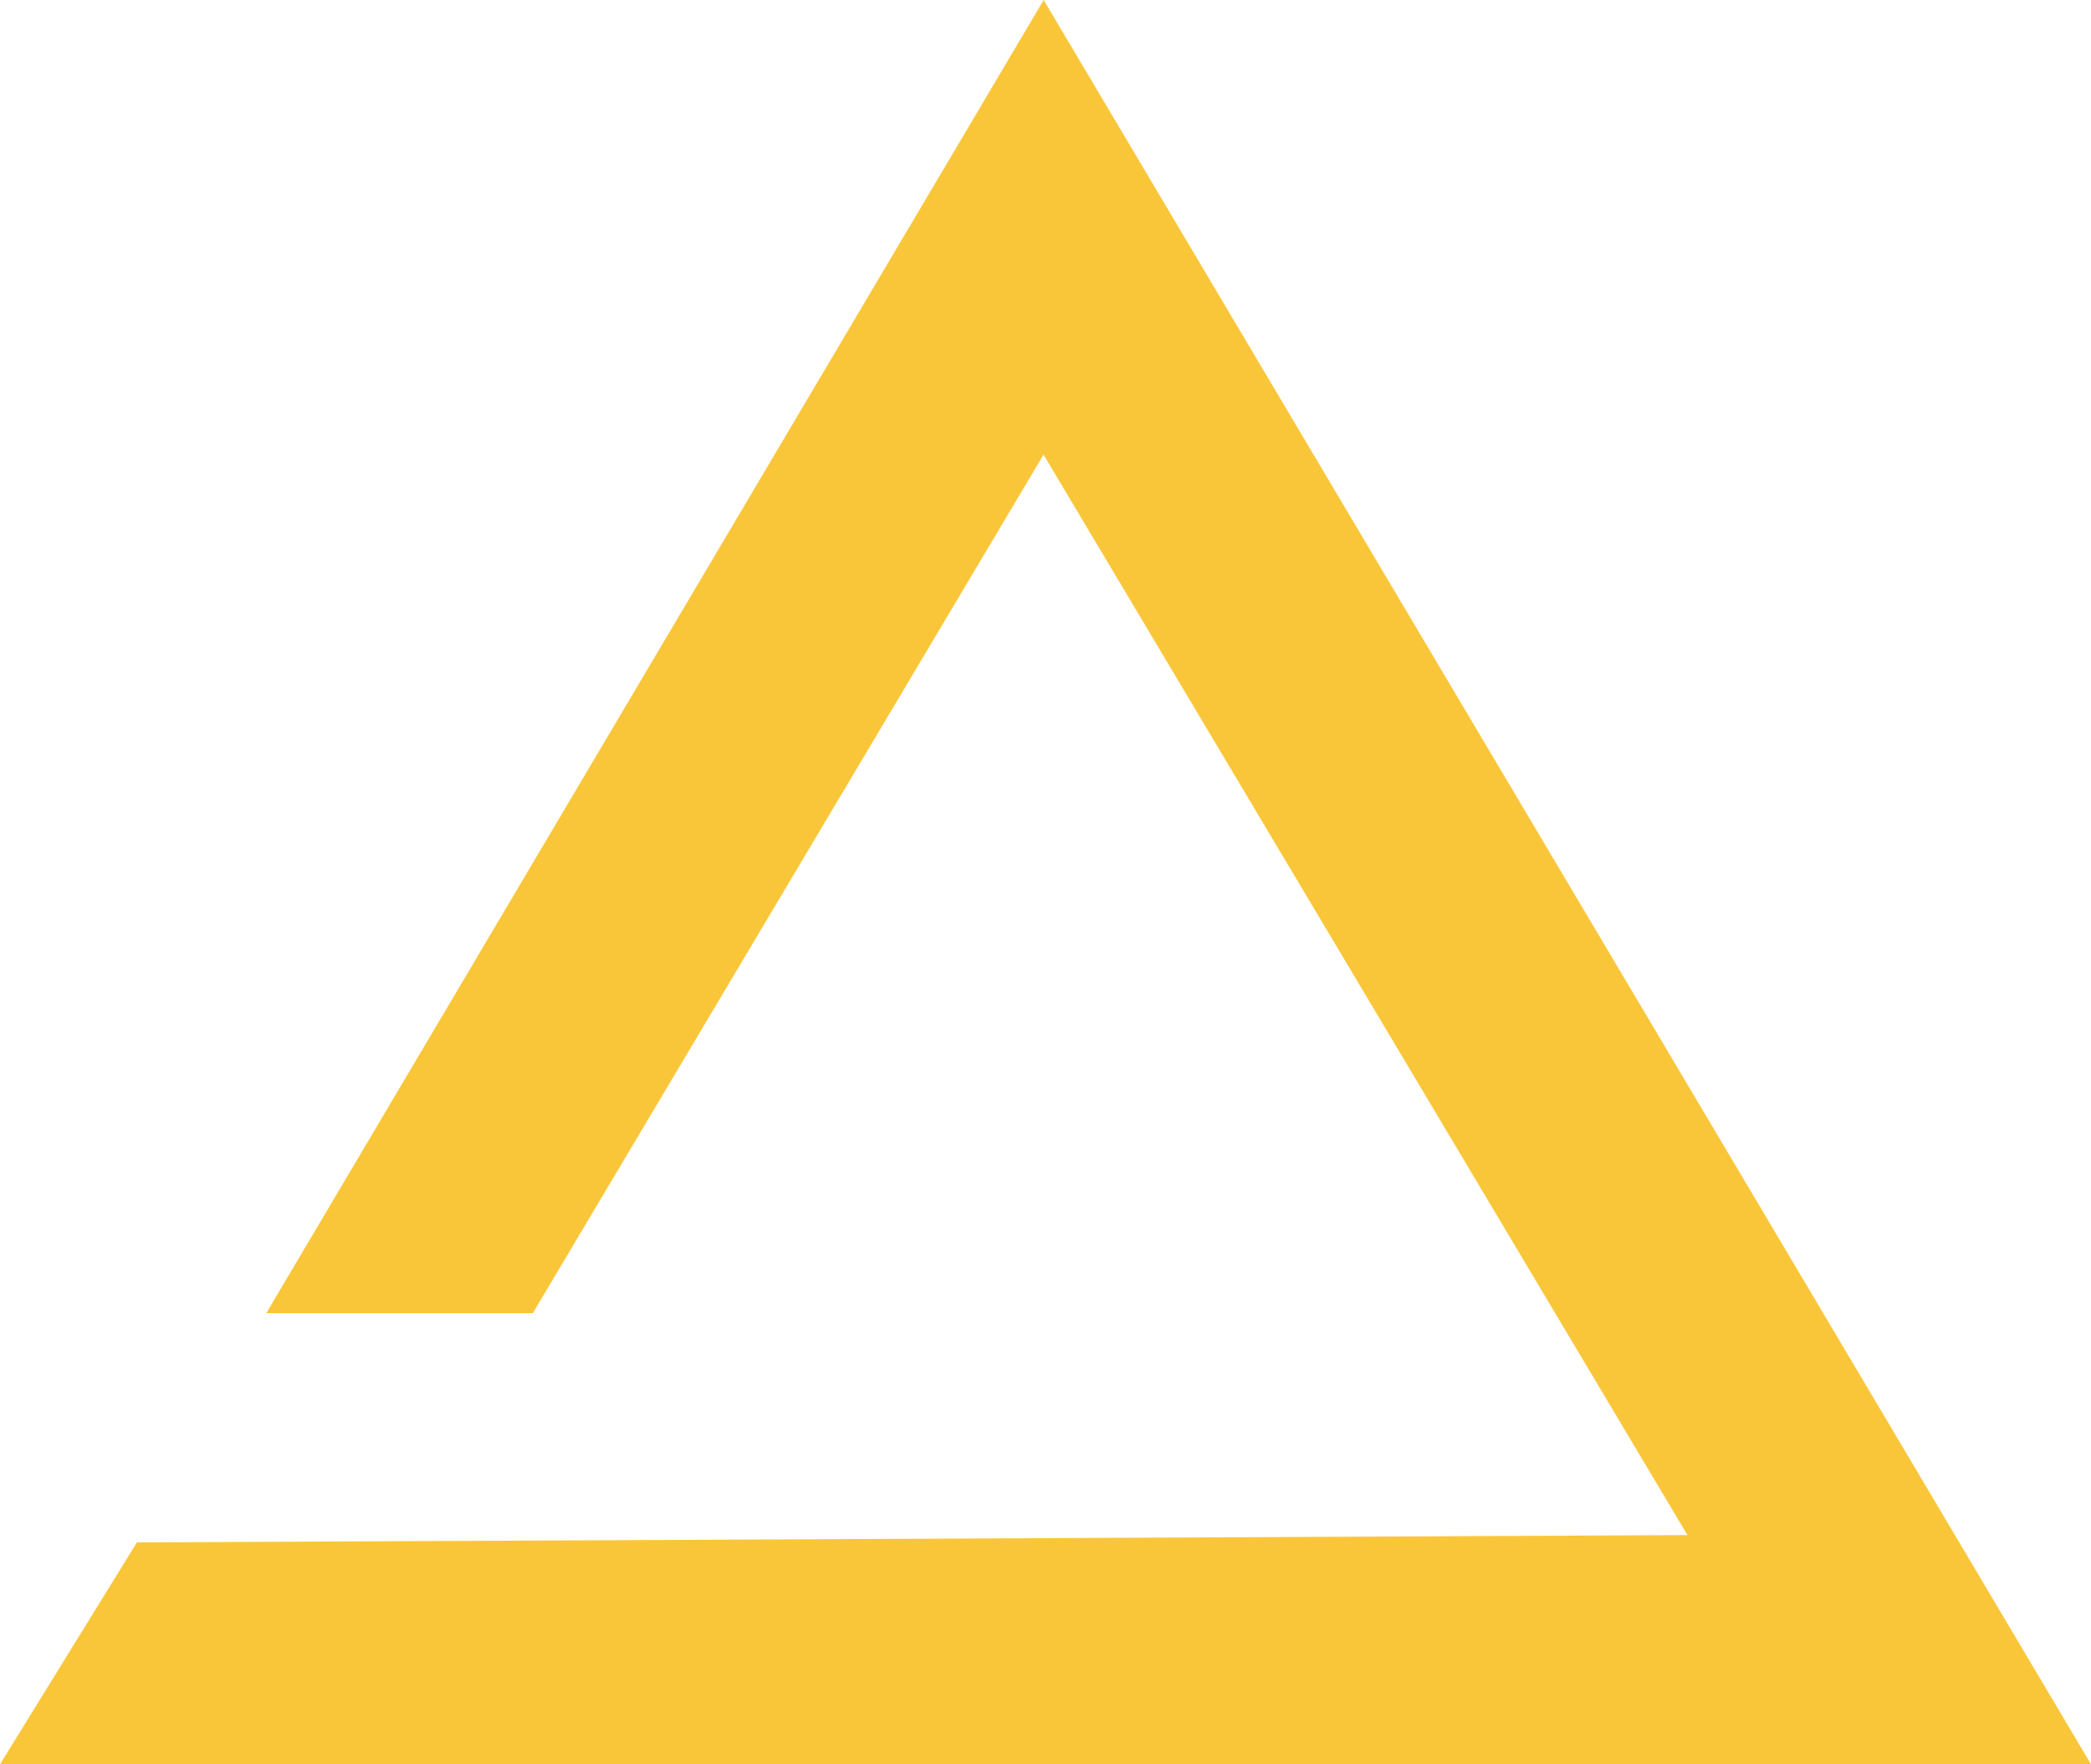 <?xml version="1.0" encoding="UTF-8"?> <svg xmlns="http://www.w3.org/2000/svg" width="32" height="27" viewBox="0 0 32 27" fill="none"><path d="M2.095 23.604L0 27H32L15.972 0L4.075 20.096H8.154L15.97 6.958L25.824 23.492L2.095 23.604Z" fill="#FAC639"></path></svg> 